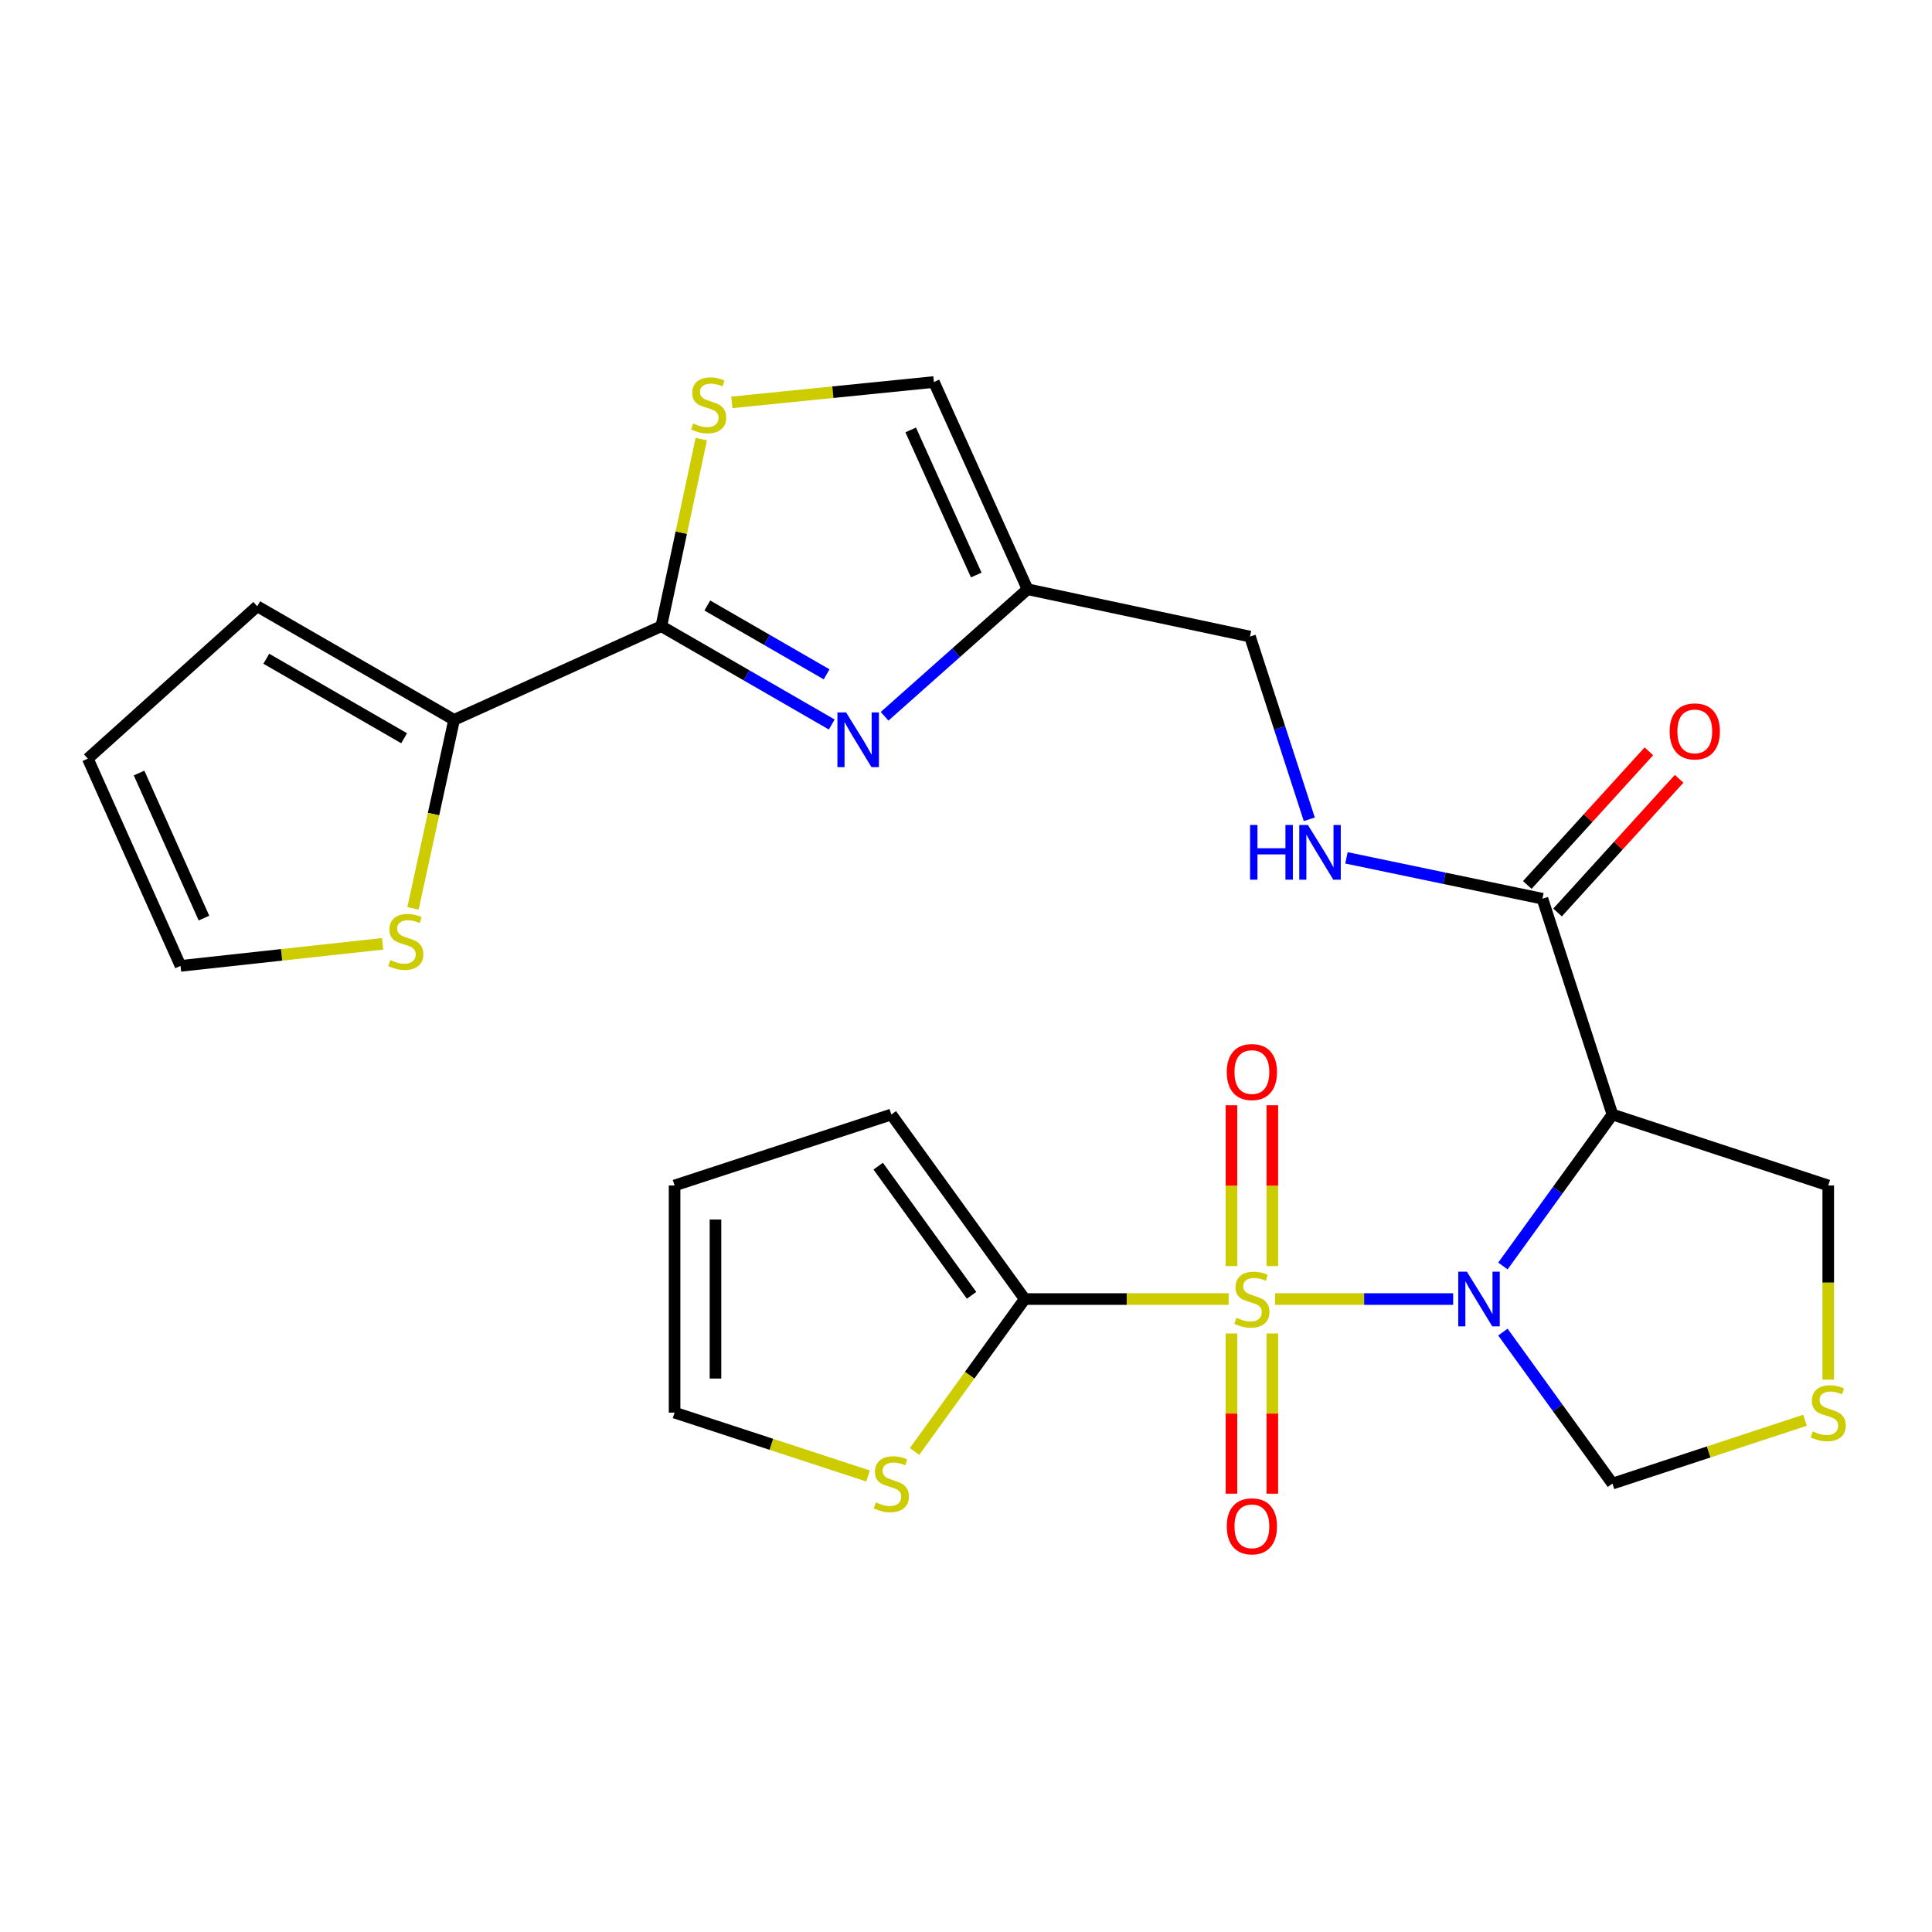 <?xml version='1.0' encoding='iso-8859-1'?>
<svg version='1.1' baseProfile='full'
              xmlns='http://www.w3.org/2000/svg'
                      xmlns:rdkit='http://www.rdkit.org/xml'
                      xmlns:xlink='http://www.w3.org/1999/xlink'
                  xml:space='preserve'
width='1000px' height='1000px' viewBox='0 0 1000 1000'>
<!-- END OF HEADER -->
<rect style='opacity:1.0;fill:#FFFFFF;stroke:none' width='1000' height='1000' x='0' y='0'> </rect>
<path class='bond-0' d='M 659.992,672.382 L 706.073,672.382' style='fill:none;fill-rule:evenodd;stroke:#CCCC00;stroke-width:6px;stroke-linecap:butt;stroke-linejoin:miter;stroke-opacity:1' />
<path class='bond-0' d='M 706.073,672.382 L 752.155,672.382' style='fill:none;fill-rule:evenodd;stroke:#0000FF;stroke-width:6px;stroke-linecap:butt;stroke-linejoin:miter;stroke-opacity:1' />
<path class='bond-2' d='M 635.953,672.382 L 583.176,672.382' style='fill:none;fill-rule:evenodd;stroke:#CCCC00;stroke-width:6px;stroke-linecap:butt;stroke-linejoin:miter;stroke-opacity:1' />
<path class='bond-2' d='M 583.176,672.382 L 530.399,672.382' style='fill:none;fill-rule:evenodd;stroke:#000000;stroke-width:6px;stroke-linecap:butt;stroke-linejoin:miter;stroke-opacity:1' />
<path class='bond-12' d='M 658.556,655.323 L 658.556,613.702' style='fill:none;fill-rule:evenodd;stroke:#CCCC00;stroke-width:6px;stroke-linecap:butt;stroke-linejoin:miter;stroke-opacity:1' />
<path class='bond-12' d='M 658.556,613.702 L 658.556,572.082' style='fill:none;fill-rule:evenodd;stroke:#FF0000;stroke-width:6px;stroke-linecap:butt;stroke-linejoin:miter;stroke-opacity:1' />
<path class='bond-12' d='M 637.389,655.323 L 637.389,613.702' style='fill:none;fill-rule:evenodd;stroke:#CCCC00;stroke-width:6px;stroke-linecap:butt;stroke-linejoin:miter;stroke-opacity:1' />
<path class='bond-12' d='M 637.389,613.702 L 637.389,572.082' style='fill:none;fill-rule:evenodd;stroke:#FF0000;stroke-width:6px;stroke-linecap:butt;stroke-linejoin:miter;stroke-opacity:1' />
<path class='bond-13' d='M 637.389,690.201 L 637.389,731.665' style='fill:none;fill-rule:evenodd;stroke:#CCCC00;stroke-width:6px;stroke-linecap:butt;stroke-linejoin:miter;stroke-opacity:1' />
<path class='bond-13' d='M 637.389,731.665 L 637.389,773.13' style='fill:none;fill-rule:evenodd;stroke:#FF0000;stroke-width:6px;stroke-linecap:butt;stroke-linejoin:miter;stroke-opacity:1' />
<path class='bond-13' d='M 658.556,690.201 L 658.556,731.665' style='fill:none;fill-rule:evenodd;stroke:#CCCC00;stroke-width:6px;stroke-linecap:butt;stroke-linejoin:miter;stroke-opacity:1' />
<path class='bond-13' d='M 658.556,731.665 L 658.556,773.13' style='fill:none;fill-rule:evenodd;stroke:#FF0000;stroke-width:6px;stroke-linecap:butt;stroke-linejoin:miter;stroke-opacity:1' />
<path class='bond-1' d='M 777.904,655.275 L 806.251,616.073' style='fill:none;fill-rule:evenodd;stroke:#0000FF;stroke-width:6px;stroke-linecap:butt;stroke-linejoin:miter;stroke-opacity:1' />
<path class='bond-1' d='M 806.251,616.073 L 834.598,576.87' style='fill:none;fill-rule:evenodd;stroke:#000000;stroke-width:6px;stroke-linecap:butt;stroke-linejoin:miter;stroke-opacity:1' />
<path class='bond-11' d='M 777.902,689.489 L 806.25,728.697' style='fill:none;fill-rule:evenodd;stroke:#0000FF;stroke-width:6px;stroke-linecap:butt;stroke-linejoin:miter;stroke-opacity:1' />
<path class='bond-11' d='M 806.25,728.697 L 834.598,767.906' style='fill:none;fill-rule:evenodd;stroke:#000000;stroke-width:6px;stroke-linecap:butt;stroke-linejoin:miter;stroke-opacity:1' />
<path class='bond-6' d='M 834.598,576.87 L 798.355,465.177' style='fill:none;fill-rule:evenodd;stroke:#000000;stroke-width:6px;stroke-linecap:butt;stroke-linejoin:miter;stroke-opacity:1' />
<path class='bond-25' d='M 834.598,576.87 L 946.292,613.596' style='fill:none;fill-rule:evenodd;stroke:#000000;stroke-width:6px;stroke-linecap:butt;stroke-linejoin:miter;stroke-opacity:1' />
<path class='bond-9' d='M 530.399,672.382 L 501.886,711.825' style='fill:none;fill-rule:evenodd;stroke:#000000;stroke-width:6px;stroke-linecap:butt;stroke-linejoin:miter;stroke-opacity:1' />
<path class='bond-9' d='M 501.886,711.825 L 473.373,751.269' style='fill:none;fill-rule:evenodd;stroke:#CCCC00;stroke-width:6px;stroke-linecap:butt;stroke-linejoin:miter;stroke-opacity:1' />
<path class='bond-17' d='M 530.399,672.382 L 461.347,576.87' style='fill:none;fill-rule:evenodd;stroke:#000000;stroke-width:6px;stroke-linecap:butt;stroke-linejoin:miter;stroke-opacity:1' />
<path class='bond-17' d='M 502.888,670.457 L 454.551,603.599' style='fill:none;fill-rule:evenodd;stroke:#000000;stroke-width:6px;stroke-linecap:butt;stroke-linejoin:miter;stroke-opacity:1' />
<path class='bond-3' d='M 342.292,324.108 L 386.4,349.555' style='fill:none;fill-rule:evenodd;stroke:#000000;stroke-width:6px;stroke-linecap:butt;stroke-linejoin:miter;stroke-opacity:1' />
<path class='bond-3' d='M 386.4,349.555 L 430.508,375.002' style='fill:none;fill-rule:evenodd;stroke:#0000FF;stroke-width:6px;stroke-linecap:butt;stroke-linejoin:miter;stroke-opacity:1' />
<path class='bond-3' d='M 366.102,313.407 L 396.978,331.22' style='fill:none;fill-rule:evenodd;stroke:#000000;stroke-width:6px;stroke-linecap:butt;stroke-linejoin:miter;stroke-opacity:1' />
<path class='bond-3' d='M 396.978,331.22 L 427.854,349.033' style='fill:none;fill-rule:evenodd;stroke:#0000FF;stroke-width:6px;stroke-linecap:butt;stroke-linejoin:miter;stroke-opacity:1' />
<path class='bond-8' d='M 342.292,324.108 L 235.032,372.593' style='fill:none;fill-rule:evenodd;stroke:#000000;stroke-width:6px;stroke-linecap:butt;stroke-linejoin:miter;stroke-opacity:1' />
<path class='bond-28' d='M 342.292,324.108 L 352.637,275.697' style='fill:none;fill-rule:evenodd;stroke:#000000;stroke-width:6px;stroke-linecap:butt;stroke-linejoin:miter;stroke-opacity:1' />
<path class='bond-28' d='M 352.637,275.697 L 362.981,227.285' style='fill:none;fill-rule:evenodd;stroke:#CCCC00;stroke-width:6px;stroke-linecap:butt;stroke-linejoin:miter;stroke-opacity:1' />
<path class='bond-4' d='M 457.861,370.748 L 494.865,337.873' style='fill:none;fill-rule:evenodd;stroke:#0000FF;stroke-width:6px;stroke-linecap:butt;stroke-linejoin:miter;stroke-opacity:1' />
<path class='bond-4' d='M 494.865,337.873 L 531.869,304.999' style='fill:none;fill-rule:evenodd;stroke:#000000;stroke-width:6px;stroke-linecap:butt;stroke-linejoin:miter;stroke-opacity:1' />
<path class='bond-5' d='M 378.797,208.265 L 431.091,202.996' style='fill:none;fill-rule:evenodd;stroke:#CCCC00;stroke-width:6px;stroke-linecap:butt;stroke-linejoin:miter;stroke-opacity:1' />
<path class='bond-5' d='M 431.091,202.996 L 483.384,197.727' style='fill:none;fill-rule:evenodd;stroke:#000000;stroke-width:6px;stroke-linecap:butt;stroke-linejoin:miter;stroke-opacity:1' />
<path class='bond-16' d='M 798.355,465.177 L 747.637,454.597' style='fill:none;fill-rule:evenodd;stroke:#000000;stroke-width:6px;stroke-linecap:butt;stroke-linejoin:miter;stroke-opacity:1' />
<path class='bond-16' d='M 747.637,454.597 L 696.92,444.017' style='fill:none;fill-rule:evenodd;stroke:#0000FF;stroke-width:6px;stroke-linecap:butt;stroke-linejoin:miter;stroke-opacity:1' />
<path class='bond-21' d='M 806.184,472.299 L 837.649,437.709' style='fill:none;fill-rule:evenodd;stroke:#000000;stroke-width:6px;stroke-linecap:butt;stroke-linejoin:miter;stroke-opacity:1' />
<path class='bond-21' d='M 837.649,437.709 L 869.115,403.118' style='fill:none;fill-rule:evenodd;stroke:#FF0000;stroke-width:6px;stroke-linecap:butt;stroke-linejoin:miter;stroke-opacity:1' />
<path class='bond-21' d='M 790.526,458.055 L 821.991,423.465' style='fill:none;fill-rule:evenodd;stroke:#000000;stroke-width:6px;stroke-linecap:butt;stroke-linejoin:miter;stroke-opacity:1' />
<path class='bond-21' d='M 821.991,423.465 L 853.456,388.875' style='fill:none;fill-rule:evenodd;stroke:#FF0000;stroke-width:6px;stroke-linecap:butt;stroke-linejoin:miter;stroke-opacity:1' />
<path class='bond-7' d='M 531.869,304.999 L 646.985,329.482' style='fill:none;fill-rule:evenodd;stroke:#000000;stroke-width:6px;stroke-linecap:butt;stroke-linejoin:miter;stroke-opacity:1' />
<path class='bond-10' d='M 531.869,304.999 L 483.384,197.727' style='fill:none;fill-rule:evenodd;stroke:#000000;stroke-width:6px;stroke-linecap:butt;stroke-linejoin:miter;stroke-opacity:1' />
<path class='bond-10' d='M 505.308,297.626 L 471.368,222.536' style='fill:none;fill-rule:evenodd;stroke:#000000;stroke-width:6px;stroke-linecap:butt;stroke-linejoin:miter;stroke-opacity:1' />
<path class='bond-14' d='M 235.032,372.593 L 224.396,421.377' style='fill:none;fill-rule:evenodd;stroke:#000000;stroke-width:6px;stroke-linecap:butt;stroke-linejoin:miter;stroke-opacity:1' />
<path class='bond-14' d='M 224.396,421.377 L 213.761,470.162' style='fill:none;fill-rule:evenodd;stroke:#CCCC00;stroke-width:6px;stroke-linecap:butt;stroke-linejoin:miter;stroke-opacity:1' />
<path class='bond-18' d='M 235.032,372.593 L 133.135,313.807' style='fill:none;fill-rule:evenodd;stroke:#000000;stroke-width:6px;stroke-linecap:butt;stroke-linejoin:miter;stroke-opacity:1' />
<path class='bond-18' d='M 209.17,382.11 L 137.841,340.959' style='fill:none;fill-rule:evenodd;stroke:#000000;stroke-width:6px;stroke-linecap:butt;stroke-linejoin:miter;stroke-opacity:1' />
<path class='bond-19' d='M 449.315,763.966 L 399.238,747.567' style='fill:none;fill-rule:evenodd;stroke:#CCCC00;stroke-width:6px;stroke-linecap:butt;stroke-linejoin:miter;stroke-opacity:1' />
<path class='bond-19' d='M 399.238,747.567 L 349.16,731.169' style='fill:none;fill-rule:evenodd;stroke:#000000;stroke-width:6px;stroke-linecap:butt;stroke-linejoin:miter;stroke-opacity:1' />
<path class='bond-15' d='M 834.598,767.906 L 884.435,751.514' style='fill:none;fill-rule:evenodd;stroke:#000000;stroke-width:6px;stroke-linecap:butt;stroke-linejoin:miter;stroke-opacity:1' />
<path class='bond-15' d='M 884.435,751.514 L 934.272,735.122' style='fill:none;fill-rule:evenodd;stroke:#CCCC00;stroke-width:6px;stroke-linecap:butt;stroke-linejoin:miter;stroke-opacity:1' />
<path class='bond-20' d='M 198.031,488.525 L 145.738,494.232' style='fill:none;fill-rule:evenodd;stroke:#CCCC00;stroke-width:6px;stroke-linecap:butt;stroke-linejoin:miter;stroke-opacity:1' />
<path class='bond-20' d='M 145.738,494.232 L 93.446,499.938' style='fill:none;fill-rule:evenodd;stroke:#000000;stroke-width:6px;stroke-linecap:butt;stroke-linejoin:miter;stroke-opacity:1' />
<path class='bond-27' d='M 946.292,714.109 L 946.292,663.852' style='fill:none;fill-rule:evenodd;stroke:#CCCC00;stroke-width:6px;stroke-linecap:butt;stroke-linejoin:miter;stroke-opacity:1' />
<path class='bond-27' d='M 946.292,663.852 L 946.292,613.596' style='fill:none;fill-rule:evenodd;stroke:#000000;stroke-width:6px;stroke-linecap:butt;stroke-linejoin:miter;stroke-opacity:1' />
<path class='bond-24' d='M 677.69,424.068 L 662.337,376.775' style='fill:none;fill-rule:evenodd;stroke:#0000FF;stroke-width:6px;stroke-linecap:butt;stroke-linejoin:miter;stroke-opacity:1' />
<path class='bond-24' d='M 662.337,376.775 L 646.985,329.482' style='fill:none;fill-rule:evenodd;stroke:#000000;stroke-width:6px;stroke-linecap:butt;stroke-linejoin:miter;stroke-opacity:1' />
<path class='bond-22' d='M 461.347,576.87 L 349.16,613.596' style='fill:none;fill-rule:evenodd;stroke:#000000;stroke-width:6px;stroke-linecap:butt;stroke-linejoin:miter;stroke-opacity:1' />
<path class='bond-23' d='M 133.135,313.807 L 45.455,392.679' style='fill:none;fill-rule:evenodd;stroke:#000000;stroke-width:6px;stroke-linecap:butt;stroke-linejoin:miter;stroke-opacity:1' />
<path class='bond-26' d='M 349.16,731.169 L 349.16,613.596' style='fill:none;fill-rule:evenodd;stroke:#000000;stroke-width:6px;stroke-linecap:butt;stroke-linejoin:miter;stroke-opacity:1' />
<path class='bond-26' d='M 370.327,713.533 L 370.327,631.232' style='fill:none;fill-rule:evenodd;stroke:#000000;stroke-width:6px;stroke-linecap:butt;stroke-linejoin:miter;stroke-opacity:1' />
<path class='bond-29' d='M 93.446,499.938 L 45.455,392.679' style='fill:none;fill-rule:evenodd;stroke:#000000;stroke-width:6px;stroke-linecap:butt;stroke-linejoin:miter;stroke-opacity:1' />
<path class='bond-29' d='M 105.569,475.204 L 71.975,400.123' style='fill:none;fill-rule:evenodd;stroke:#000000;stroke-width:6px;stroke-linecap:butt;stroke-linejoin:miter;stroke-opacity:1' />
<path  class='atom-0' d='M 639.973 682.102
Q 640.293 682.222, 641.613 682.782
Q 642.933 683.342, 644.373 683.702
Q 645.853 684.022, 647.293 684.022
Q 649.973 684.022, 651.533 682.742
Q 653.093 681.422, 653.093 679.142
Q 653.093 677.582, 652.293 676.622
Q 651.533 675.662, 650.333 675.142
Q 649.133 674.622, 647.133 674.022
Q 644.613 673.262, 643.093 672.542
Q 641.613 671.822, 640.533 670.302
Q 639.493 668.782, 639.493 666.222
Q 639.493 662.662, 641.893 660.462
Q 644.333 658.262, 649.133 658.262
Q 652.413 658.262, 656.133 659.822
L 655.213 662.902
Q 651.813 661.502, 649.253 661.502
Q 646.493 661.502, 644.973 662.662
Q 643.453 663.782, 643.493 665.742
Q 643.493 667.262, 644.253 668.182
Q 645.053 669.102, 646.173 669.622
Q 647.333 670.142, 649.253 670.742
Q 651.813 671.542, 653.333 672.342
Q 654.853 673.142, 655.933 674.782
Q 657.053 676.382, 657.053 679.142
Q 657.053 683.062, 654.413 685.182
Q 651.813 687.262, 647.453 687.262
Q 644.933 687.262, 643.013 686.702
Q 641.133 686.182, 638.893 685.262
L 639.973 682.102
' fill='#CCCC00'/>
<path  class='atom-1' d='M 759.274 658.222
L 768.554 673.222
Q 769.474 674.702, 770.954 677.382
Q 772.434 680.062, 772.514 680.222
L 772.514 658.222
L 776.274 658.222
L 776.274 686.542
L 772.394 686.542
L 762.434 670.142
Q 761.274 668.222, 760.034 666.022
Q 758.834 663.822, 758.474 663.142
L 758.474 686.542
L 754.794 686.542
L 754.794 658.222
L 759.274 658.222
' fill='#0000FF'/>
<path  class='atom-5' d='M 437.929 368.735
L 447.209 383.735
Q 448.129 385.215, 449.609 387.895
Q 451.089 390.575, 451.169 390.735
L 451.169 368.735
L 454.929 368.735
L 454.929 397.055
L 451.049 397.055
L 441.089 380.655
Q 439.929 378.735, 438.689 376.535
Q 437.489 374.335, 437.129 373.655
L 437.129 397.055
L 433.449 397.055
L 433.449 368.735
L 437.929 368.735
' fill='#0000FF'/>
<path  class='atom-6' d='M 358.787 219.195
Q 359.107 219.315, 360.427 219.875
Q 361.747 220.435, 363.187 220.795
Q 364.667 221.115, 366.107 221.115
Q 368.787 221.115, 370.347 219.835
Q 371.907 218.515, 371.907 216.235
Q 371.907 214.675, 371.107 213.715
Q 370.347 212.755, 369.147 212.235
Q 367.947 211.715, 365.947 211.115
Q 363.427 210.355, 361.907 209.635
Q 360.427 208.915, 359.347 207.395
Q 358.307 205.875, 358.307 203.315
Q 358.307 199.755, 360.707 197.555
Q 363.147 195.355, 367.947 195.355
Q 371.227 195.355, 374.947 196.915
L 374.027 199.995
Q 370.627 198.595, 368.067 198.595
Q 365.307 198.595, 363.787 199.755
Q 362.267 200.875, 362.307 202.835
Q 362.307 204.355, 363.067 205.275
Q 363.867 206.195, 364.987 206.715
Q 366.147 207.235, 368.067 207.835
Q 370.627 208.635, 372.147 209.435
Q 373.667 210.235, 374.747 211.875
Q 375.867 213.475, 375.867 216.235
Q 375.867 220.155, 373.227 222.275
Q 370.627 224.355, 366.267 224.355
Q 363.747 224.355, 361.827 223.795
Q 359.947 223.275, 357.707 222.355
L 358.787 219.195
' fill='#CCCC00'/>
<path  class='atom-10' d='M 453.347 777.626
Q 453.667 777.746, 454.987 778.306
Q 456.307 778.866, 457.747 779.226
Q 459.227 779.546, 460.667 779.546
Q 463.347 779.546, 464.907 778.266
Q 466.467 776.946, 466.467 774.666
Q 466.467 773.106, 465.667 772.146
Q 464.907 771.186, 463.707 770.666
Q 462.507 770.146, 460.507 769.546
Q 457.987 768.786, 456.467 768.066
Q 454.987 767.346, 453.907 765.826
Q 452.867 764.306, 452.867 761.746
Q 452.867 758.186, 455.267 755.986
Q 457.707 753.786, 462.507 753.786
Q 465.787 753.786, 469.507 755.346
L 468.587 758.426
Q 465.187 757.026, 462.627 757.026
Q 459.867 757.026, 458.347 758.186
Q 456.827 759.306, 456.867 761.266
Q 456.867 762.786, 457.627 763.706
Q 458.427 764.626, 459.547 765.146
Q 460.707 765.666, 462.627 766.266
Q 465.187 767.066, 466.707 767.866
Q 468.227 768.666, 469.307 770.306
Q 470.427 771.906, 470.427 774.666
Q 470.427 778.586, 467.787 780.706
Q 465.187 782.786, 460.827 782.786
Q 458.307 782.786, 456.387 782.226
Q 454.507 781.706, 452.267 780.786
L 453.347 777.626
' fill='#CCCC00'/>
<path  class='atom-13' d='M 634.973 554.889
Q 634.973 548.089, 638.333 544.289
Q 641.693 540.489, 647.973 540.489
Q 654.253 540.489, 657.613 544.289
Q 660.973 548.089, 660.973 554.889
Q 660.973 561.769, 657.573 565.689
Q 654.173 569.569, 647.973 569.569
Q 641.733 569.569, 638.333 565.689
Q 634.973 561.809, 634.973 554.889
M 647.973 566.369
Q 652.293 566.369, 654.613 563.489
Q 656.973 560.569, 656.973 554.889
Q 656.973 549.329, 654.613 546.529
Q 652.293 543.689, 647.973 543.689
Q 643.653 543.689, 641.293 546.489
Q 638.973 549.289, 638.973 554.889
Q 638.973 560.609, 641.293 563.489
Q 643.653 566.369, 647.973 566.369
' fill='#FF0000'/>
<path  class='atom-14' d='M 634.973 790.023
Q 634.973 783.223, 638.333 779.423
Q 641.693 775.623, 647.973 775.623
Q 654.253 775.623, 657.613 779.423
Q 660.973 783.223, 660.973 790.023
Q 660.973 796.903, 657.573 800.823
Q 654.173 804.703, 647.973 804.703
Q 641.733 804.703, 638.333 800.823
Q 634.973 796.943, 634.973 790.023
M 647.973 801.503
Q 652.293 801.503, 654.613 798.623
Q 656.973 795.703, 656.973 790.023
Q 656.973 784.463, 654.613 781.663
Q 652.293 778.823, 647.973 778.823
Q 643.653 778.823, 641.293 781.623
Q 638.973 784.423, 638.973 790.023
Q 638.973 795.743, 641.293 798.623
Q 643.653 801.503, 647.973 801.503
' fill='#FF0000'/>
<path  class='atom-15' d='M 202.043 496.934
Q 202.363 497.054, 203.683 497.614
Q 205.003 498.174, 206.443 498.534
Q 207.923 498.854, 209.363 498.854
Q 212.043 498.854, 213.603 497.574
Q 215.163 496.254, 215.163 493.974
Q 215.163 492.414, 214.363 491.454
Q 213.603 490.494, 212.403 489.974
Q 211.203 489.454, 209.203 488.854
Q 206.683 488.094, 205.163 487.374
Q 203.683 486.654, 202.603 485.134
Q 201.563 483.614, 201.563 481.054
Q 201.563 477.494, 203.963 475.294
Q 206.403 473.094, 211.203 473.094
Q 214.483 473.094, 218.203 474.654
L 217.283 477.734
Q 213.883 476.334, 211.323 476.334
Q 208.563 476.334, 207.043 477.494
Q 205.523 478.614, 205.563 480.574
Q 205.563 482.094, 206.323 483.014
Q 207.123 483.934, 208.243 484.454
Q 209.403 484.974, 211.323 485.574
Q 213.883 486.374, 215.403 487.174
Q 216.923 487.974, 218.003 489.614
Q 219.123 491.214, 219.123 493.974
Q 219.123 497.894, 216.483 500.014
Q 213.883 502.094, 209.523 502.094
Q 207.003 502.094, 205.083 501.534
Q 203.203 501.014, 200.963 500.094
L 202.043 496.934
' fill='#CCCC00'/>
<path  class='atom-16' d='M 938.292 740.889
Q 938.612 741.009, 939.932 741.569
Q 941.252 742.129, 942.692 742.489
Q 944.172 742.809, 945.612 742.809
Q 948.292 742.809, 949.852 741.529
Q 951.412 740.209, 951.412 737.929
Q 951.412 736.369, 950.612 735.409
Q 949.852 734.449, 948.652 733.929
Q 947.452 733.409, 945.452 732.809
Q 942.932 732.049, 941.412 731.329
Q 939.932 730.609, 938.852 729.089
Q 937.812 727.569, 937.812 725.009
Q 937.812 721.449, 940.212 719.249
Q 942.652 717.049, 947.452 717.049
Q 950.732 717.049, 954.452 718.609
L 953.532 721.689
Q 950.132 720.289, 947.572 720.289
Q 944.812 720.289, 943.292 721.449
Q 941.772 722.569, 941.812 724.529
Q 941.812 726.049, 942.572 726.969
Q 943.372 727.889, 944.492 728.409
Q 945.652 728.929, 947.572 729.529
Q 950.132 730.329, 951.652 731.129
Q 953.172 731.929, 954.252 733.569
Q 955.372 735.169, 955.372 737.929
Q 955.372 741.849, 952.732 743.969
Q 950.132 746.049, 945.772 746.049
Q 943.252 746.049, 941.332 745.489
Q 939.452 744.969, 937.212 744.049
L 938.292 740.889
' fill='#CCCC00'/>
<path  class='atom-17' d='M 647.02 427.004
L 650.86 427.004
L 650.86 439.044
L 665.34 439.044
L 665.34 427.004
L 669.18 427.004
L 669.18 455.324
L 665.34 455.324
L 665.34 442.244
L 650.86 442.244
L 650.86 455.324
L 647.02 455.324
L 647.02 427.004
' fill='#0000FF'/>
<path  class='atom-17' d='M 676.98 427.004
L 686.26 442.004
Q 687.18 443.484, 688.66 446.164
Q 690.14 448.844, 690.22 449.004
L 690.22 427.004
L 693.98 427.004
L 693.98 455.324
L 690.1 455.324
L 680.14 438.924
Q 678.98 437.004, 677.74 434.804
Q 676.54 432.604, 676.18 431.924
L 676.18 455.324
L 672.5 455.324
L 672.5 427.004
L 676.98 427.004
' fill='#0000FF'/>
<path  class='atom-22' d='M 864.215 378.565
Q 864.215 371.765, 867.575 367.965
Q 870.935 364.165, 877.215 364.165
Q 883.495 364.165, 886.855 367.965
Q 890.215 371.765, 890.215 378.565
Q 890.215 385.445, 886.815 389.365
Q 883.415 393.245, 877.215 393.245
Q 870.975 393.245, 867.575 389.365
Q 864.215 385.485, 864.215 378.565
M 877.215 390.045
Q 881.535 390.045, 883.855 387.165
Q 886.215 384.245, 886.215 378.565
Q 886.215 373.005, 883.855 370.205
Q 881.535 367.365, 877.215 367.365
Q 872.895 367.365, 870.535 370.165
Q 868.215 372.965, 868.215 378.565
Q 868.215 384.285, 870.535 387.165
Q 872.895 390.045, 877.215 390.045
' fill='#FF0000'/>
</svg>
